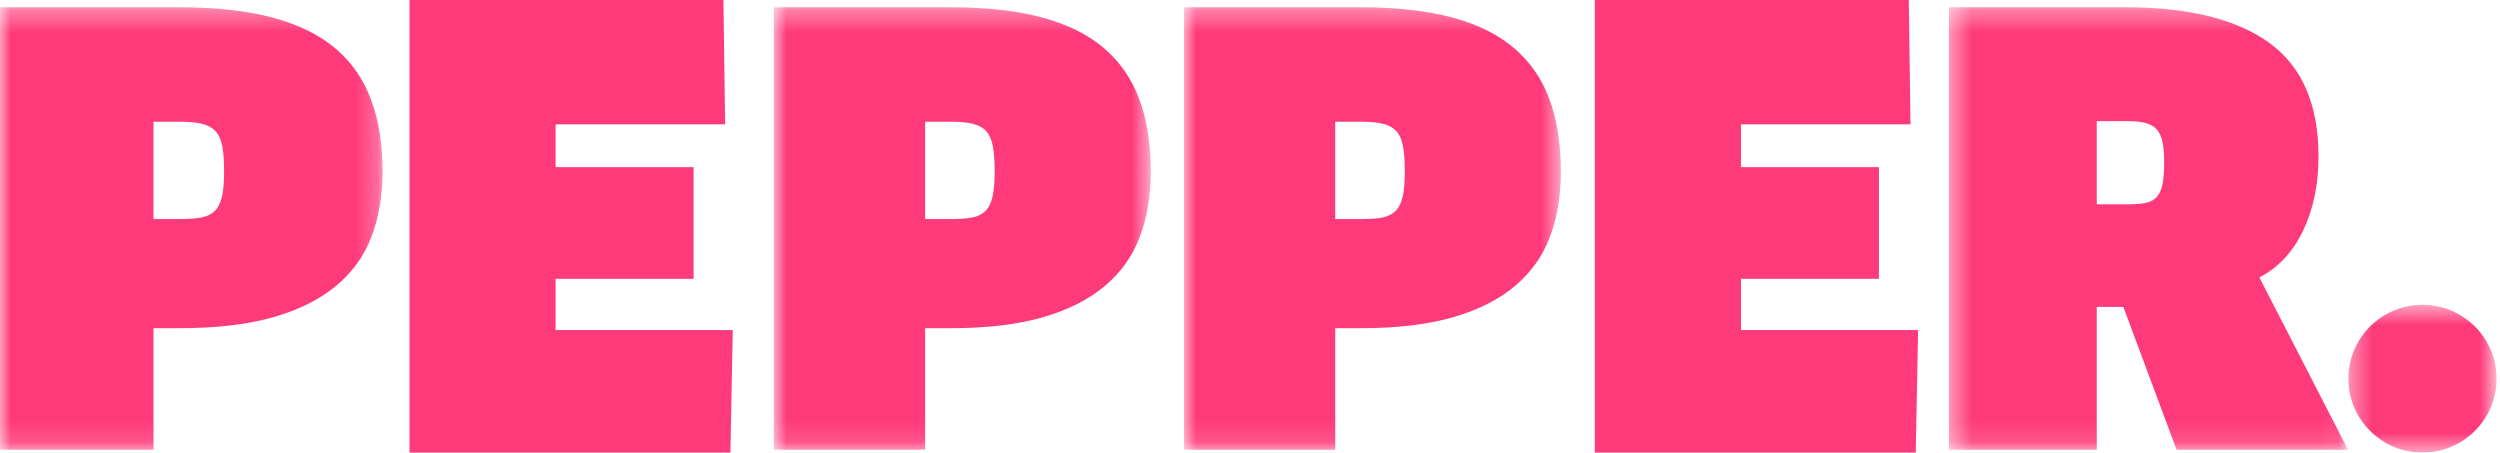 <?xml version="1.0" encoding="UTF-8"?>
<svg width="116px" height="21px" viewBox="0 0 116 21" version="1.1" xmlns="http://www.w3.org/2000/svg" xmlns:xlink="http://www.w3.org/1999/xlink">
    <!-- Generator: Sketch 52.5 (67469) - http://www.bohemiancoding.com/sketch -->
    <title>Group 22</title>
    <desc>Created with Sketch.</desc>
    <defs>
        <polygon id="path-1" points="0 0.337 17.749 0.337 17.749 20.868 0 20.868"></polygon>
        <polygon id="path-3" points="0.908 0.337 18.394 0.337 18.394 20.868 0.908 20.868"></polygon>
        <polygon id="path-5" points="0.938 0.337 18.424 0.337 18.424 20.868 0.938 20.868"></polygon>
        <polygon id="path-7" points="0.432 0.337 18.95 0.337 18.95 20.868 0.432 20.868"></polygon>
        <polygon id="path-9" points="0.395 0.555 7.216 0.555 7.216 7.411 0.395 7.411"></polygon>
    </defs>
    <g id="Page-1" stroke="none" stroke-width="1" fill="none" fill-rule="evenodd">
        <g id="web-page-to-host-repoRT---OPTION-2" transform="translate(-700, -69)">
            <g id="Group-22" transform="translate(700, 69)">
                <g id="Group-3">
                    <mask id="mask-2" fill="white">
                        <use xlink:href="#path-1"></use>
                    </mask>
                    <g id="Clip-2"></g>
                    <path d="M7.123,20.868 L-0,20.868 L-0,0.337 L8.318,0.337 C10.009,0.337 11.453,0.498 12.65,0.816 C13.847,1.136 14.819,1.616 15.57,2.254 C16.321,2.893 16.871,3.687 17.222,4.636 C17.574,5.585 17.749,6.698 17.749,7.975 C17.749,9.088 17.578,10.092 17.236,10.985 C16.895,11.881 16.344,12.642 15.584,13.272 C14.824,13.902 13.851,14.385 12.664,14.722 C11.477,15.06 10.028,15.228 8.318,15.228 L7.123,15.228 L7.123,20.868 Z M7.123,5.648 L7.123,10.165 L8.318,10.165 C8.718,10.165 9.05,10.142 9.316,10.097 C9.582,10.051 9.796,9.95 9.958,9.796 C10.118,9.641 10.233,9.416 10.3,9.125 C10.365,8.832 10.399,8.441 10.399,7.948 C10.399,7.473 10.37,7.085 10.314,6.784 C10.256,6.483 10.152,6.25 10,6.086 C9.848,5.922 9.639,5.808 9.373,5.744 C9.106,5.681 8.755,5.648 8.318,5.648 L7.123,5.648 Z" id="Fill-1" fill="#FF3A7A" mask="url(#mask-2)"></path>
                </g>
                <polygon id="Fill-4" fill="#FF3A7A" points="19 0 19 21 33.891 21 34 15.316 25.781 15.316 25.781 12.937 32.182 12.937 32.182 7.756 25.781 7.756 25.781 5.768 33.647 5.768 33.567 0"></polygon>
                <g id="Group-11" transform="translate(35, 0)">
                    <g id="Group-7">
                        <mask id="mask-4" fill="white">
                            <use xlink:href="#path-3"></use>
                        </mask>
                        <g id="Clip-6"></g>
                        <path d="M7.925,20.868 L0.908,20.868 L0.908,0.337 L9.103,0.337 C10.769,0.337 12.191,0.498 13.371,0.816 C14.549,1.136 15.507,1.616 16.247,2.254 C16.987,2.893 17.529,3.687 17.875,4.636 C18.222,5.585 18.394,6.698 18.394,7.975 C18.394,9.088 18.226,10.092 17.889,10.985 C17.553,11.881 17.01,12.642 16.261,13.272 C15.512,13.902 14.554,14.385 13.384,14.722 C12.215,15.06 10.788,15.228 9.103,15.228 L7.925,15.228 L7.925,20.868 Z M7.925,5.648 L7.925,10.165 L9.103,10.165 C9.497,10.165 9.824,10.142 10.086,10.097 C10.348,10.051 10.559,9.95 10.718,9.796 C10.876,9.641 10.989,9.416 11.055,9.125 C11.12,8.832 11.153,8.441 11.153,7.948 C11.153,7.473 11.125,7.085 11.069,6.784 C11.012,6.483 10.909,6.25 10.76,6.086 C10.61,5.922 10.404,5.808 10.142,5.744 C9.88,5.681 9.534,5.648 9.103,5.648 L7.925,5.648 Z" id="Fill-5" fill="#FF3A7A" mask="url(#mask-4)"></path>
                    </g>
                    <g id="Group-10" transform="translate(19, 0)">
                        <mask id="mask-6" fill="white">
                            <use xlink:href="#path-5"></use>
                        </mask>
                        <g id="Clip-9"></g>
                        <path d="M7.955,20.868 L0.938,20.868 L0.938,0.337 L9.135,0.337 C10.799,0.337 12.222,0.498 13.401,0.816 C14.58,1.136 15.538,1.616 16.277,2.254 C17.017,2.893 17.559,3.687 17.906,4.636 C18.252,5.585 18.424,6.698 18.424,7.975 C18.424,9.088 18.257,10.092 17.92,10.985 C17.583,11.881 17.04,12.642 16.291,13.272 C15.543,13.902 14.584,14.385 13.415,14.722 C12.246,15.06 10.818,15.228 9.135,15.228 L7.955,15.228 L7.955,20.868 Z M7.955,5.648 L7.955,10.165 L9.135,10.165 C9.527,10.165 9.854,10.142 10.118,10.097 C10.379,10.051 10.589,9.95 10.748,9.796 C10.907,9.641 11.019,9.416 11.085,9.125 C11.151,8.832 11.183,8.441 11.183,7.948 C11.183,7.473 11.155,7.085 11.099,6.784 C11.044,6.483 10.94,6.25 10.79,6.086 C10.641,5.922 10.434,5.808 10.172,5.744 C9.911,5.681 9.564,5.648 9.135,5.648 L7.955,5.648 Z" id="Fill-8" fill="#FF3A7A" mask="url(#mask-6)"></path>
                    </g>
                </g>
                <polygon id="Fill-12" fill="#FF3A7A" points="74 0 74 21 88.891 21 89 15.316 80.781 15.316 80.781 12.937 87.182 12.937 87.182 7.756 80.781 7.756 80.781 5.768 88.647 5.768 88.567 0"></polygon>
                <g id="Group-19" transform="translate(90, 0)">
                    <g id="Group-15">
                        <mask id="mask-8" fill="white">
                            <use xlink:href="#path-7"></use>
                        </mask>
                        <g id="Clip-14"></g>
                        <path d="M18.95,20.868 L10.994,20.868 L8.524,14.243 L7.29,14.243 L7.29,20.868 L0.432,20.868 L0.432,0.337 L8.635,0.337 C11.56,0.337 13.783,0.89 15.302,1.994 C16.82,3.098 17.579,4.854 17.579,7.263 C17.579,8.559 17.341,9.704 16.865,10.699 C16.39,11.693 15.713,12.418 14.835,12.875 L18.95,20.868 Z M7.29,5.62 L7.29,9.481 L8.689,9.481 C9.018,9.481 9.293,9.462 9.512,9.426 C9.733,9.389 9.91,9.303 10.047,9.166 C10.185,9.029 10.281,8.828 10.336,8.563 C10.39,8.298 10.417,7.948 10.417,7.509 C10.417,7.126 10.39,6.811 10.336,6.565 C10.281,6.318 10.188,6.127 10.061,5.991 C9.933,5.854 9.76,5.757 9.54,5.703 C9.321,5.648 9.037,5.62 8.689,5.62 L7.29,5.62 Z" id="Fill-13" fill="#FF3A7A" mask="url(#mask-8)"></path>
                    </g>
                    <g id="Group-18" transform="translate(18.571, 13.588)">
                        <mask id="mask-10" fill="white">
                            <use xlink:href="#path-9"></use>
                        </mask>
                        <g id="Clip-17"></g>
                        <path d="M0.395,3.983 C0.395,2.09 1.934,0.555 3.831,0.555 C5.729,0.555 7.268,2.09 7.268,3.983 C7.268,5.877 5.729,7.411 3.831,7.411 C1.934,7.411 0.395,5.877 0.395,3.983" id="Fill-16" fill="#FF3A7A" mask="url(#mask-10)"></path>
                    </g>
                </g>
            </g>
        </g>
    </g>
</svg>